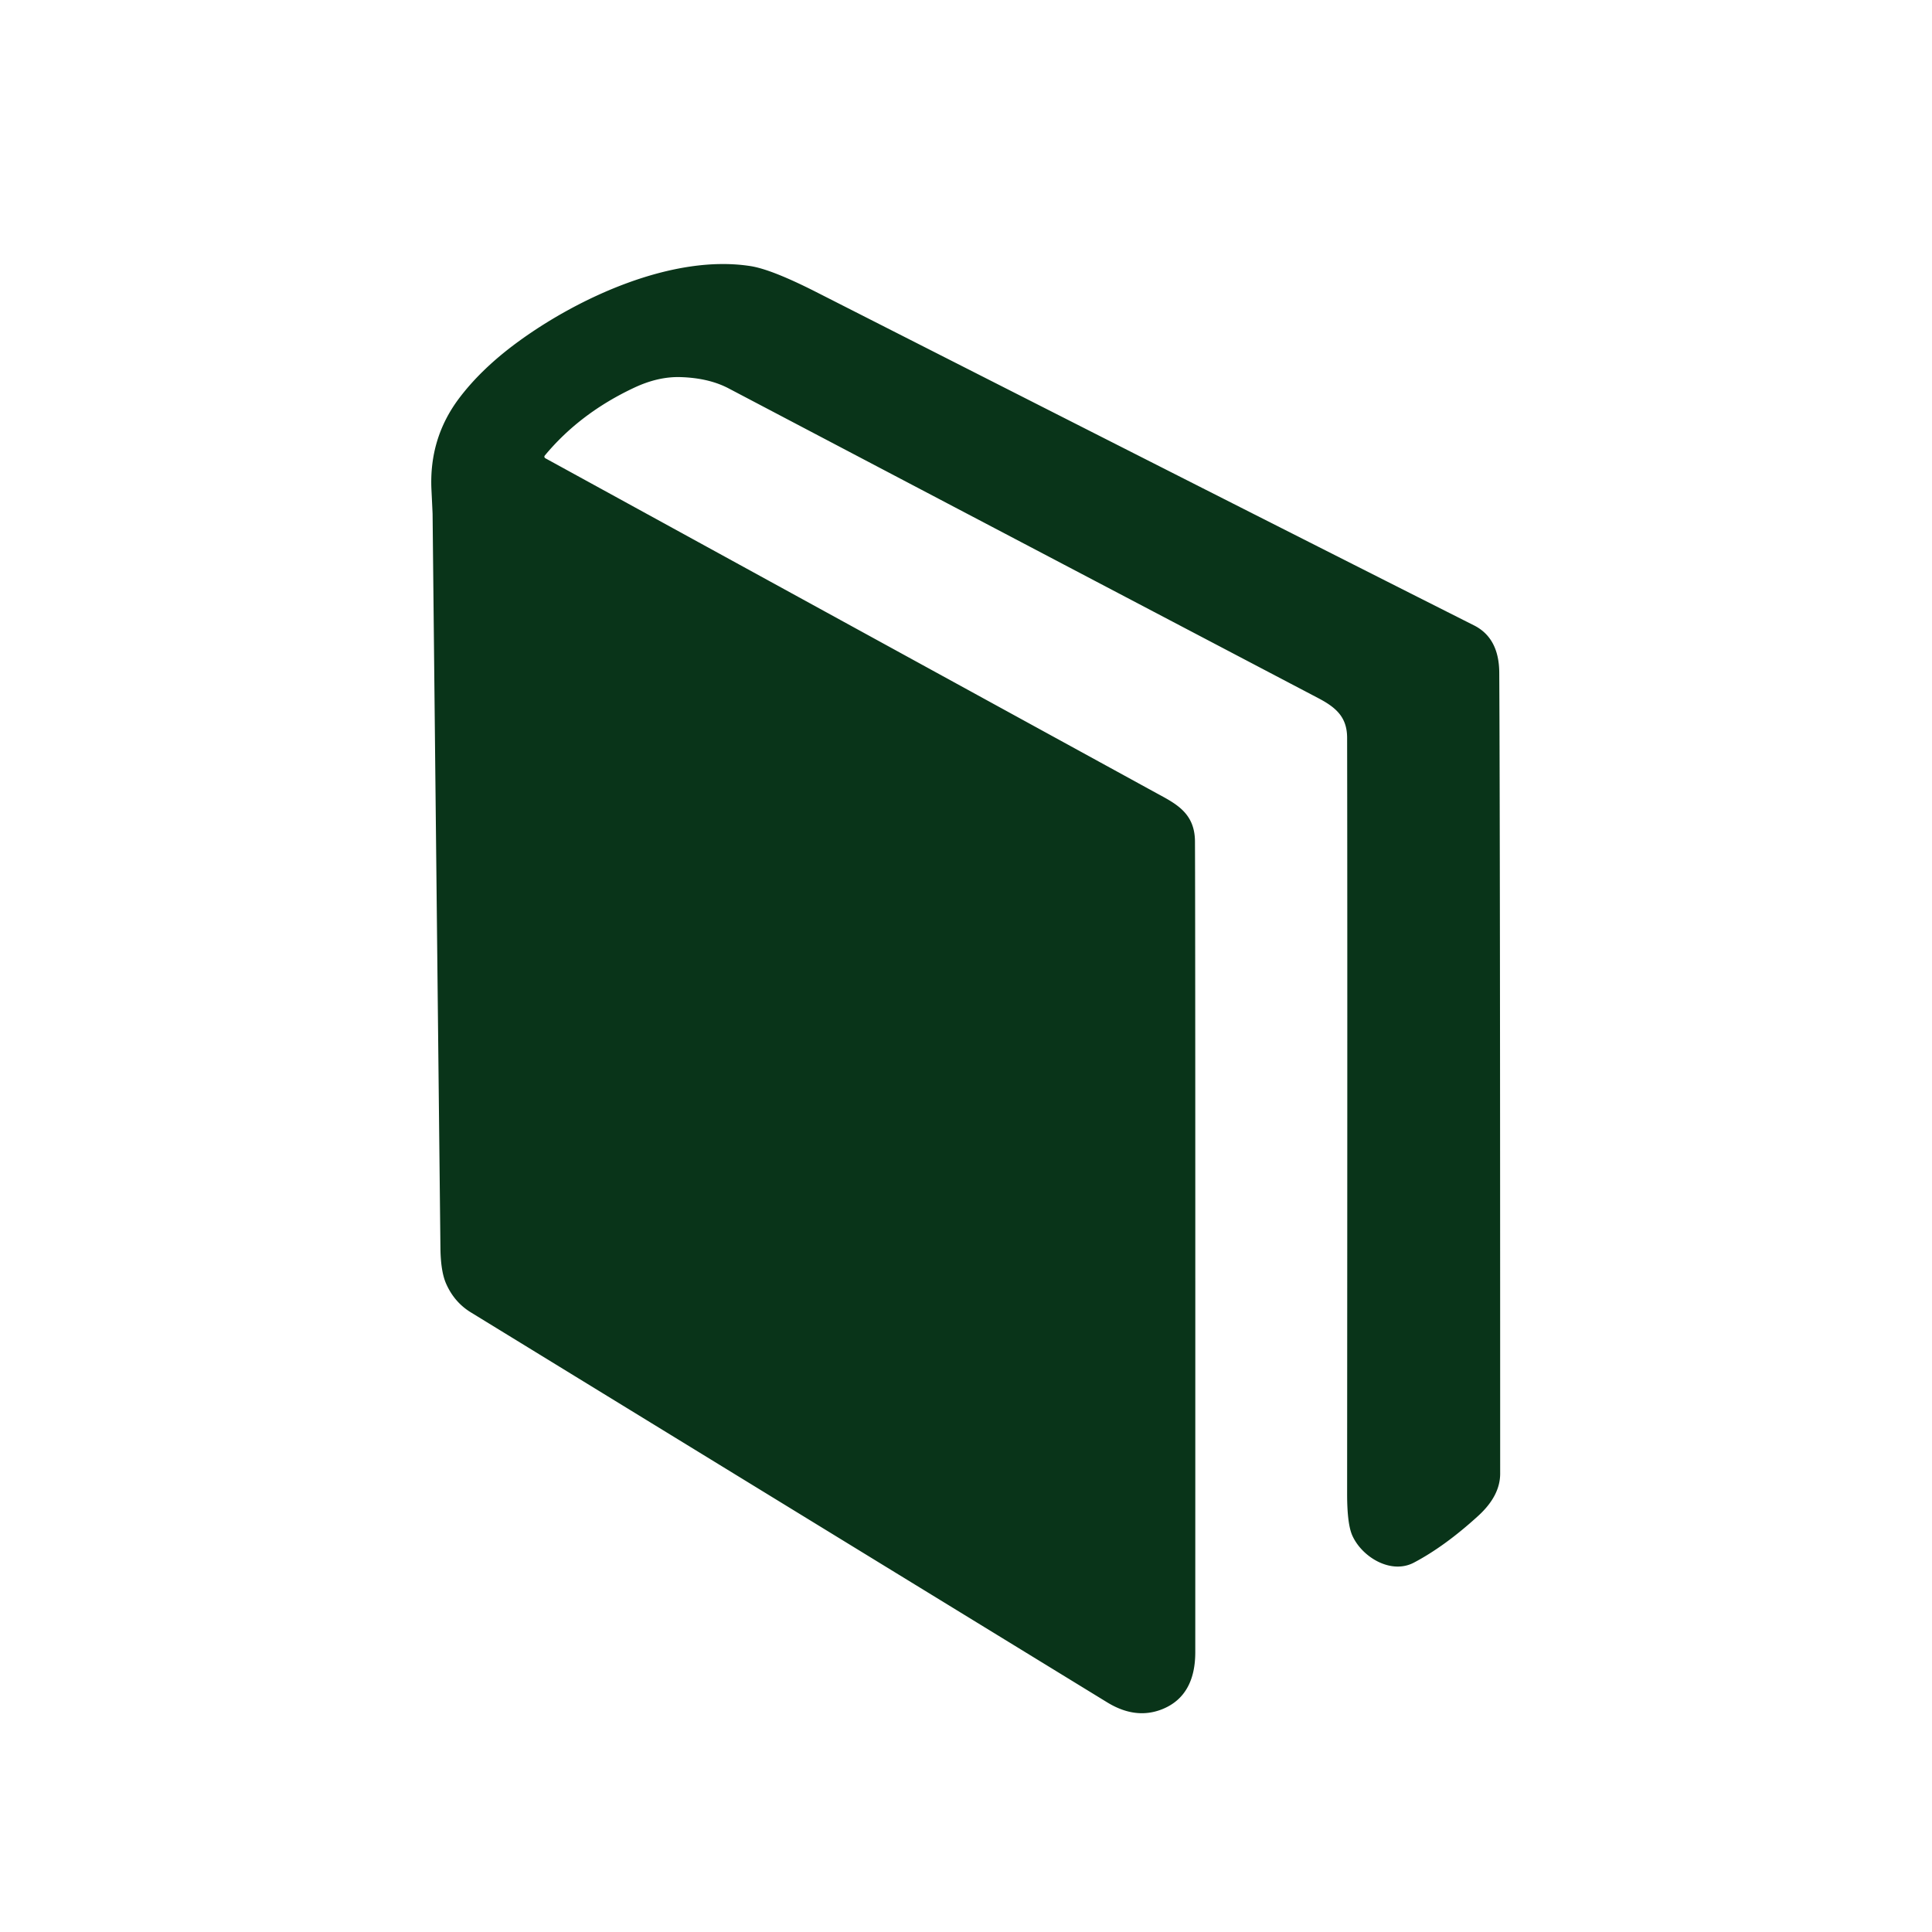 <?xml version="1.0" encoding="UTF-8" standalone="no"?>
<!DOCTYPE svg PUBLIC "-//W3C//DTD SVG 1.1//EN" "http://www.w3.org/Graphics/SVG/1.1/DTD/svg11.dtd">
<svg xmlns="http://www.w3.org/2000/svg" version="1.1" viewBox="0.00 0.00 256.00 256.00">
<path fill="#093419" d="
  M 72.19 60.36
  A 0.24 0.23 34.5 0 0 72.26 60.72
  Q 110.96 81.94 153.19 105.07
  C 155.74 106.46 158.32 107.68 158.34 111.49
  Q 158.40 122.74 158.38 218.98
  C 158.37 222.39 157.19 225.24 153.92 226.51
  Q 150.43 227.86 146.69 225.56
  Q 86.20 188.50 62.38 173.89
  Q 60.20 172.55 59.12 170.11
  Q 58.40 168.50 58.36 165.41
  Q 57.75 109.19 57.32 68.11
  Q 57.32 67.98 57.17 64.90
  Q 56.84 58.11 60.80 52.82
  Q 63.73 48.92 68.44 45.44
  C 76.59 39.43 89.16 33.65 99.45 35.26
  Q 102.25 35.70 108.10 38.67
  Q 167.00 68.60 195.32 82.87
  Q 198.63 84.54 198.66 89.13
  Q 198.78 111.10 198.78 195.27
  Q 198.78 198.21 195.86 200.87
  Q 191.43 204.91 187.34 207.06
  C 184.31 208.65 180.47 206.33 179.19 203.47
  Q 178.50 201.94 178.50 197.94
  Q 178.55 121.63 178.50 97.75
  C 178.49 95.08 177.10 93.78 174.72 92.53
  Q 135.15 71.76 96.54 51.46
  Q 93.93 50.09 90.21 49.97
  Q 87.23 49.87 84.04 51.37
  Q 76.85 54.74 72.19 60.36
  Z"
/>
</svg>
